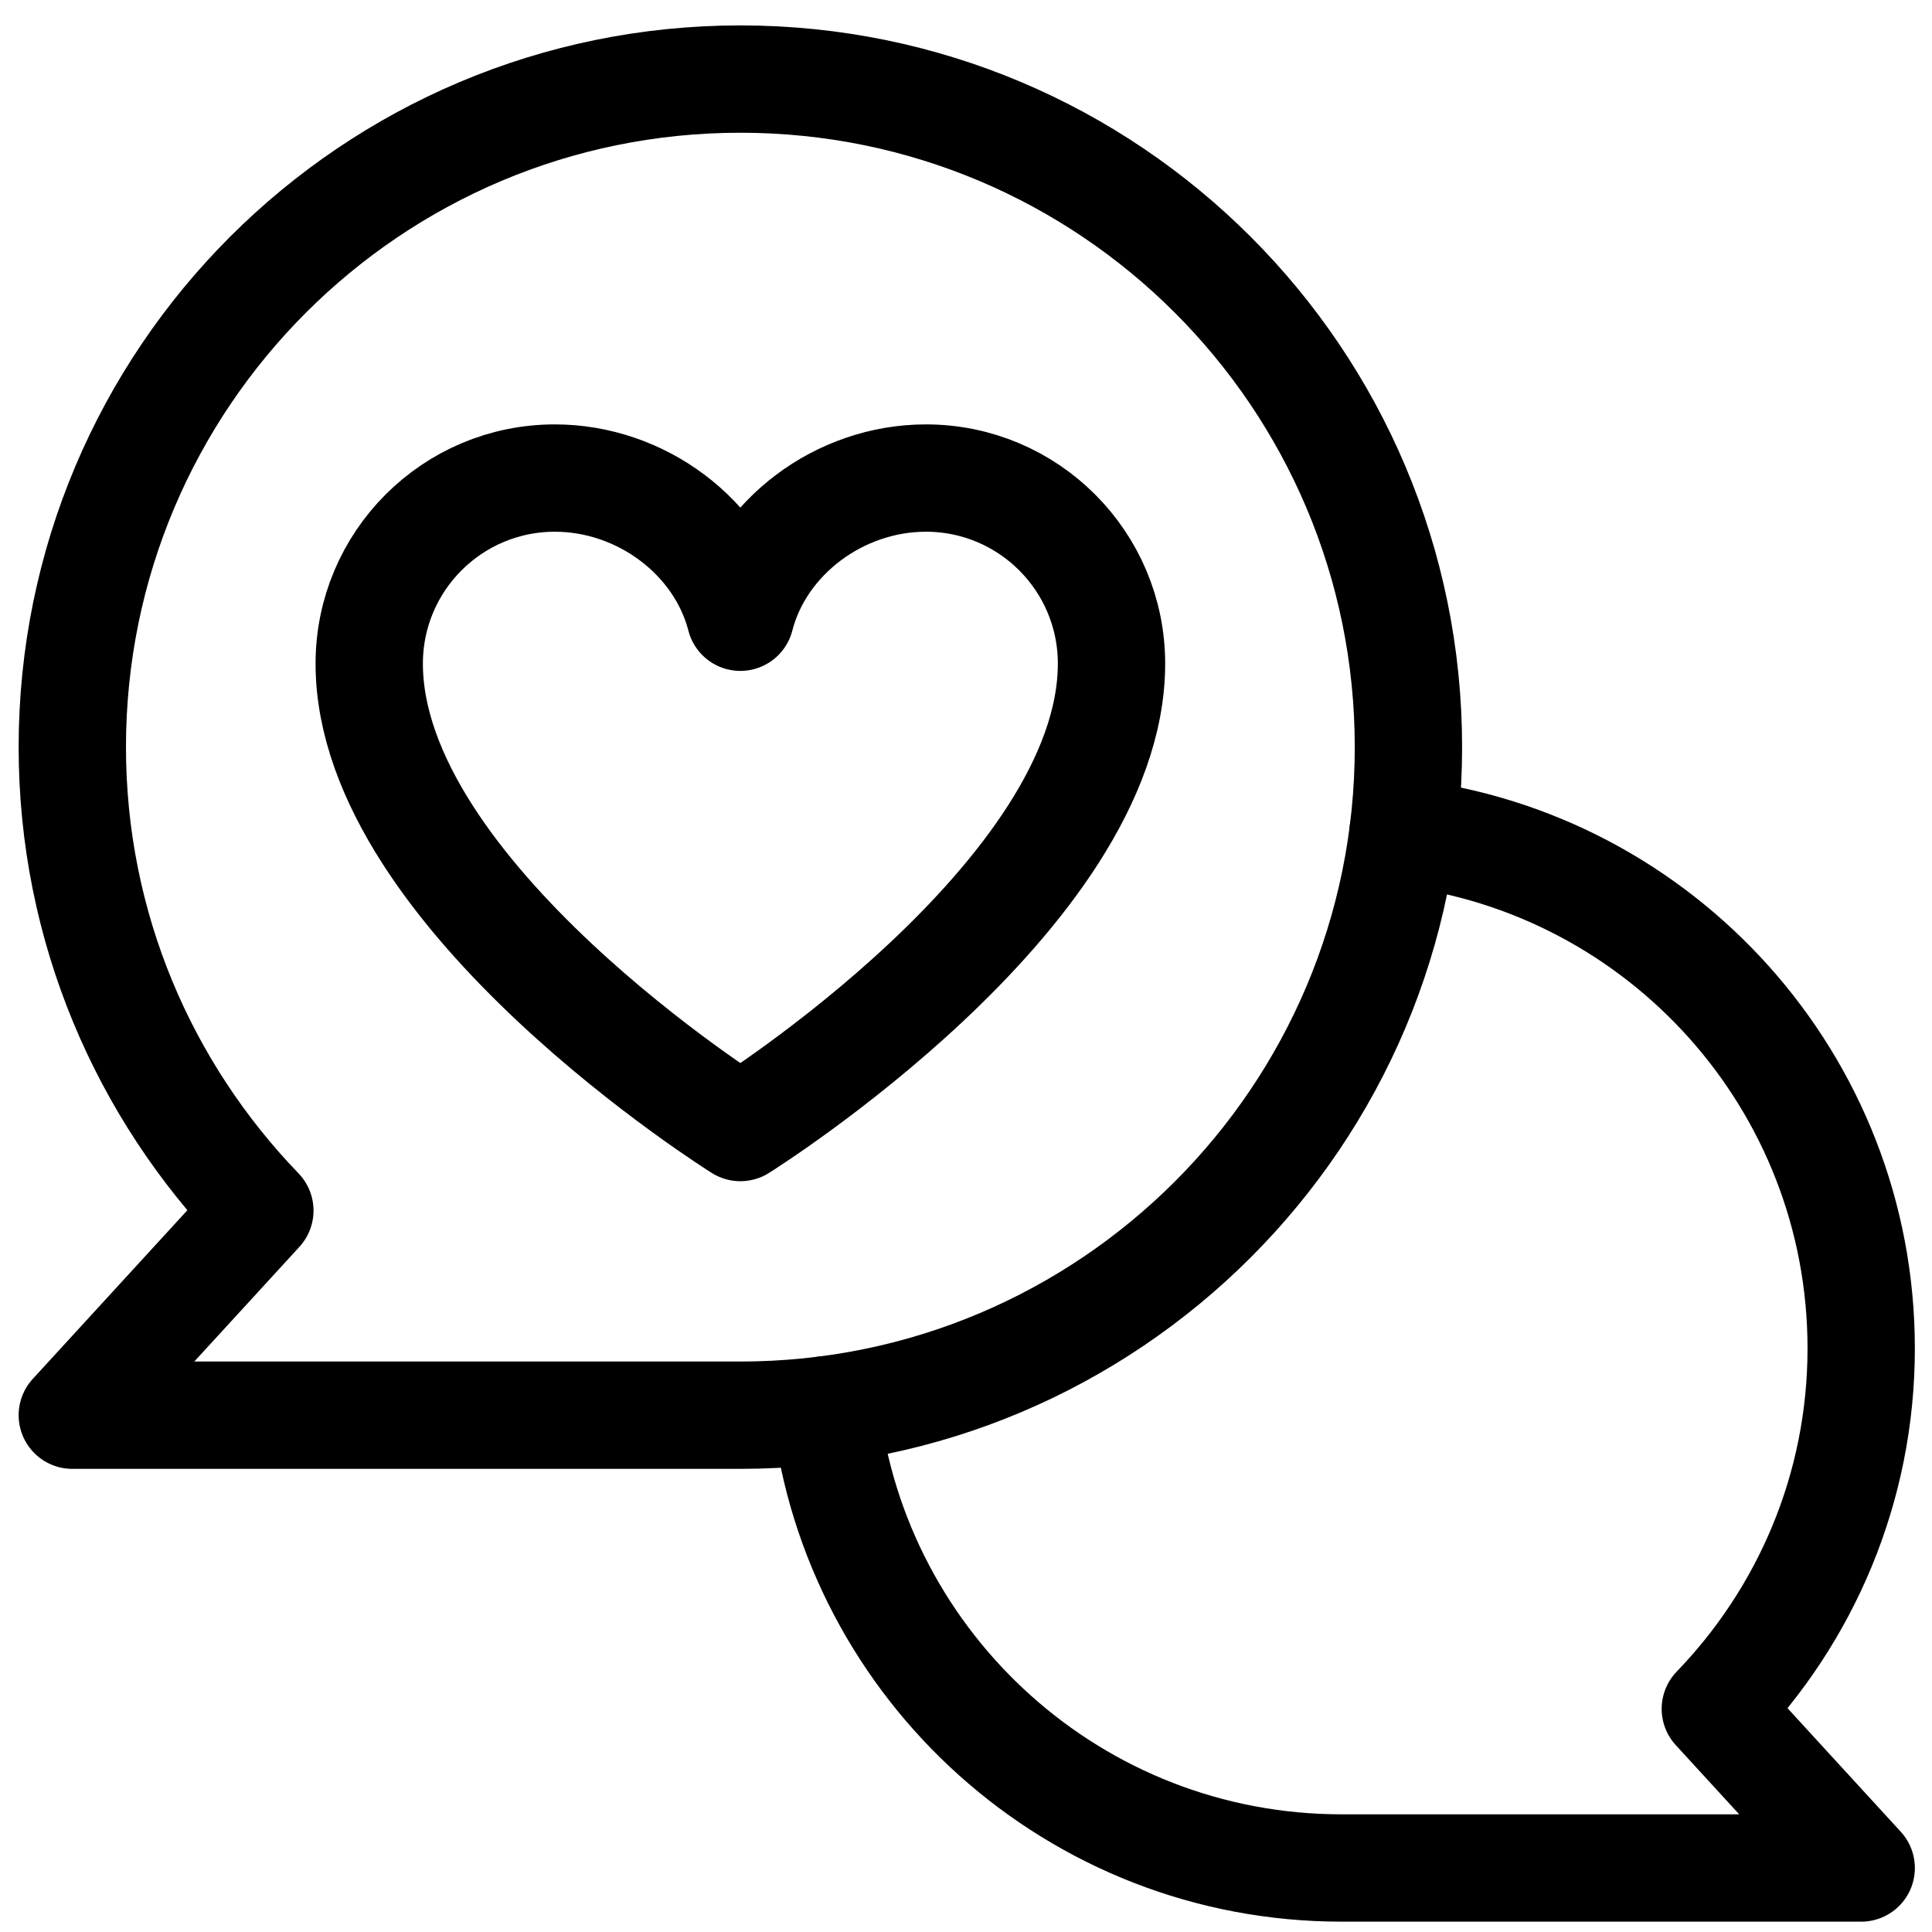 <svg width="54" height="54" viewBox="0 0 54 54" fill="none" xmlns="http://www.w3.org/2000/svg">
<path d="M20.694 2.21C10.381 2.21 2.021 10.57 2.021 20.883C2.021 25.918 4.024 30.478 7.263 33.836L2.021 39.555H20.694C31.006 39.555 39.366 31.195 39.366 20.883C39.366 10.57 31.006 2.21 20.694 2.21Z" stroke="black" stroke-width="3" stroke-miterlimit="10" stroke-linecap="round" stroke-linejoin="round"/>
<path d="M23.077 39.404C23.926 46.616 30.059 52.211 37.498 52.211H52.021L47.944 47.763C50.464 45.151 52.021 41.604 52.021 37.688C52.021 30.248 46.426 24.116 39.215 23.266" stroke="black" stroke-width="3" stroke-miterlimit="10" stroke-linecap="round" stroke-linejoin="round"/>
<path d="M25.88 13.362C23.463 13.362 21.269 15.015 20.693 17.252V17.252C20.117 15.015 17.923 13.362 15.507 13.362C12.642 13.362 10.32 15.684 10.32 18.549C10.32 25.032 20.693 31.515 20.693 31.515C20.693 31.515 31.067 25.032 31.067 18.549C31.067 15.684 28.745 13.362 25.88 13.362Z" stroke="black" stroke-width="3" stroke-miterlimit="10" stroke-linecap="round" stroke-linejoin="round"/>
</svg>
